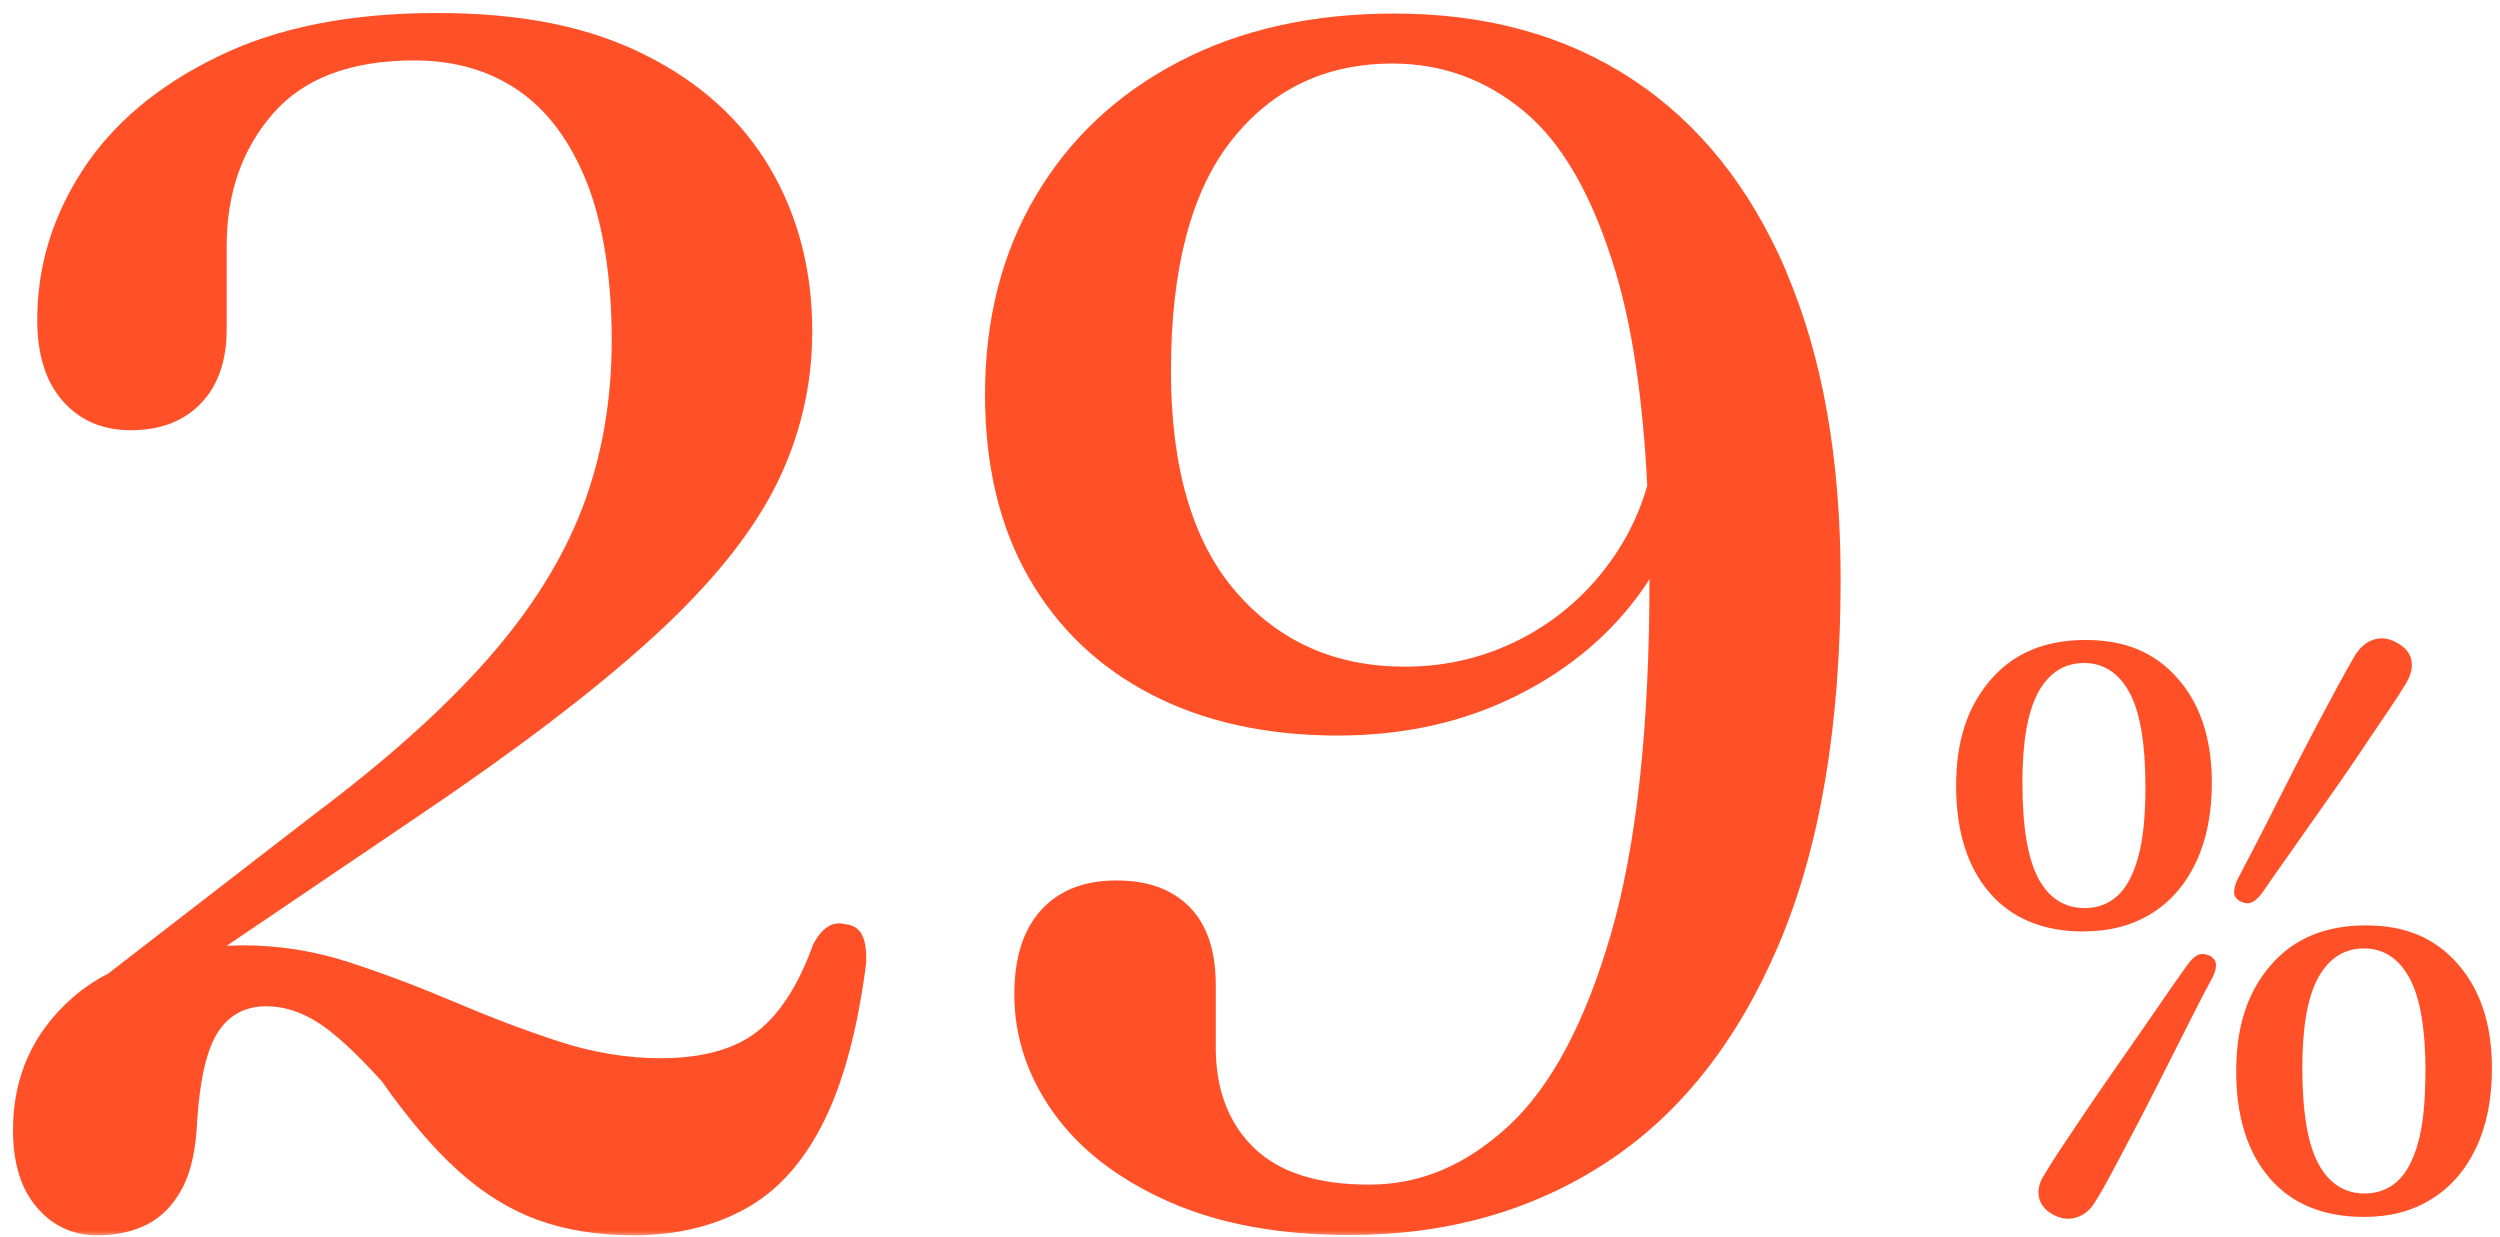 <svg width="192" height="95" viewBox="0 0 192 95" fill="none" xmlns="http://www.w3.org/2000/svg">
<mask id="mask0_2245_5448" style="mask-type:alpha" maskUnits="userSpaceOnUse" x="0" y="0" width="192" height="95">
<rect width="192" height="95" fill="white"/>
</mask>
<g mask="url(#mask0_2245_5448)">
<path d="M66.16 71.74C66.44 72.19 66.56 72.94 66.52 73.97C65.87 79.06 64.77 83.15 63.22 86.23C61.67 89.31 59.66 91.52 57.2 92.86C54.74 94.2 51.9 94.87 48.66 94.87C45.94 94.87 43.51 94.48 41.35 93.71C39.19 92.93 37.16 91.68 35.24 89.96C33.32 88.24 31.35 85.93 29.32 83.04C27.29 80.8 25.63 79.28 24.34 78.48C23.05 77.68 21.75 77.28 20.46 77.28C18.86 77.28 17.63 77.93 16.77 79.22C15.91 80.51 15.37 82.76 15.15 85.95C15.06 88.19 14.69 89.95 14.02 91.22C13.35 92.49 12.47 93.42 11.37 94C10.27 94.58 8.96 94.87 7.46 94.87C5.61 94.87 4.06 94.16 2.84 92.74C1.61 91.32 1 89.33 1 86.79C1 82.69 2.52 79.31 5.56 76.63C6.38 75.91 7.3 75.29 8.31 74.77L24.15 62.53C29.67 58.39 34.1 54.42 37.44 50.63C40.78 46.84 43.21 42.96 44.72 39.02C46.23 35.07 46.98 30.77 46.98 26.12C46.98 21.47 46.34 17.22 45.07 14.02C43.8 10.83 42.04 8.47 39.8 6.94C37.56 5.41 34.9 4.64 31.84 4.64C26.97 4.64 23.34 6 20.97 8.72C18.6 11.44 17.41 14.82 17.41 18.88V25.28C17.41 27.7 16.75 29.59 15.44 30.97C14.12 32.35 12.32 33.04 10.04 33.04C7.88 33.04 6.15 32.3 4.83 30.81C3.51 29.32 2.86 27.24 2.86 24.57C2.86 20.47 4.02 16.64 6.35 13.06C8.68 9.48 12.13 6.58 16.7 4.36C21.28 2.11 26.89 1 33.53 1C40.17 1 45.24 2.07 49.51 4.2C53.78 6.33 56.99 9.25 59.15 12.93C61.31 16.62 62.38 20.79 62.38 25.45C62.38 29.63 61.44 33.59 59.57 37.32C57.69 41.05 54.55 44.93 50.13 48.96C45.71 52.99 39.73 57.55 32.18 62.64L17.41 72.64C17.8 72.63 18.19 72.6 18.59 72.6C21.44 72.6 24.21 73.04 26.9 73.93C29.59 74.81 32.28 75.83 34.95 76.97C37.62 78.11 40.28 79.12 42.91 79.98C45.54 80.84 48.15 81.27 50.74 81.27C53.93 81.27 56.4 80.59 58.15 79.23C59.9 77.87 61.33 75.64 62.45 72.53C62.79 71.88 63.17 71.43 63.58 71.17C63.99 70.91 64.43 70.85 64.91 70.98C65.47 71.02 65.89 71.27 66.17 71.72L66.16 71.74ZM137.19 20.89C139.97 27.38 141.36 35.24 141.36 44.47C141.36 55.73 139.78 65.08 136.61 72.54C133.44 80 129.02 85.59 123.35 89.29C117.68 93 111.11 94.85 103.65 94.85C98.26 94.85 93.63 94 89.77 92.29C85.91 90.58 82.97 88.32 80.94 85.5C78.91 82.68 77.9 79.62 77.9 76.35C77.9 73.55 78.59 71.39 79.97 69.88C81.35 68.37 83.27 67.62 85.73 67.62C88.19 67.62 90.02 68.3 91.36 69.66C92.7 71.02 93.37 73.01 93.37 75.64V80.43C93.37 83.66 94.34 86.23 96.28 88.13C98.22 90.03 101.17 90.98 105.14 90.98C109.11 90.98 112.59 89.48 115.85 86.48C119.1 83.48 121.73 78.58 123.71 71.76C125.69 64.96 126.68 55.86 126.68 44.47C126.57 44.64 126.47 44.81 126.36 44.98C123.94 48.52 120.68 51.32 116.56 53.39C112.44 55.46 107.84 56.49 102.75 56.49C97.27 56.49 92.51 55.44 88.45 53.35C84.4 51.26 81.25 48.26 79.01 44.36C76.77 40.46 75.65 35.77 75.65 30.29C75.65 24.51 76.95 19.42 79.56 15.02C82.17 10.62 85.83 7.19 90.56 4.73C95.28 2.27 100.79 1.04 107.09 1.04C114.16 1.04 120.25 2.72 125.36 6.09C130.47 9.45 134.42 14.38 137.2 20.87L137.19 20.89ZM126.51 37.32C126.18 30.71 125.38 25.24 124.09 20.92C122.36 15.14 120.02 11.02 117.07 8.57C114.12 6.11 110.74 4.88 106.95 4.88C101.82 4.88 97.7 6.84 94.59 10.77C91.49 14.69 89.93 20.6 89.93 28.49C89.93 35.95 91.59 41.6 94.91 45.44C98.23 49.28 102.56 51.2 107.91 51.2C111.27 51.2 114.4 50.4 117.29 48.81C120.18 47.21 122.53 44.99 124.34 42.15C125.29 40.66 126 39.05 126.5 37.33L126.51 37.32ZM188.77 74.05C190.51 76.03 191.38 78.7 191.38 82.06C191.38 84.42 190.97 86.45 190.16 88.16C189.35 89.87 188.21 91.18 186.74 92.09C185.28 93.01 183.55 93.46 181.56 93.46C178.43 93.46 176.01 92.46 174.3 90.47C172.59 88.48 171.74 85.74 171.74 82.27C171.74 78.8 172.62 76.19 174.38 74.14C176.14 72.1 178.57 71.07 181.68 71.07C184.79 71.07 187.03 72.06 188.77 74.04V74.05ZM186.28 82.36C186.28 79.03 185.87 76.61 185.04 75.1C184.22 73.6 183.05 72.84 181.55 72.84C180.05 72.84 178.86 73.59 178.04 75.08C177.22 76.57 176.82 78.88 176.82 81.99C176.82 85.41 177.23 87.87 178.06 89.39C178.89 90.91 180.07 91.66 181.61 91.66C182.59 91.66 183.42 91.35 184.11 90.73C184.8 90.11 185.33 89.12 185.71 87.76C186.09 86.4 186.27 84.6 186.27 82.36H186.28ZM169.72 73.4C169.39 73.26 169.1 73.23 168.85 73.32C168.6 73.41 168.33 73.65 168.04 74.04C167.61 74.63 167.09 75.37 166.48 76.25C165.87 77.13 165.21 78.09 164.5 79.12C163.79 80.15 163.06 81.19 162.32 82.25C161.58 83.31 160.87 84.34 160.19 85.35C159.51 86.36 158.89 87.28 158.34 88.11C157.79 88.94 157.35 89.63 157.03 90.18C156.62 90.79 156.48 91.37 156.59 91.93C156.7 92.49 157.05 92.93 157.64 93.26C158.27 93.61 158.88 93.69 159.47 93.5C160.06 93.31 160.54 92.92 160.9 92.31C161.29 91.7 161.72 90.94 162.21 90.02C162.7 89.1 163.22 88.11 163.78 87.05C164.34 85.99 164.91 84.88 165.49 83.74C166.07 82.6 166.63 81.49 167.17 80.42C167.71 79.34 168.21 78.35 168.68 77.43C169.15 76.52 169.55 75.74 169.9 75.11C170.1 74.72 170.2 74.39 170.19 74.1C170.18 73.82 170.02 73.58 169.72 73.4ZM172.92 69.31C173.16 69.21 173.43 68.97 173.71 68.61C174.14 67.98 174.66 67.23 175.27 66.37C175.88 65.51 176.55 64.56 177.27 63.53C177.99 62.5 178.72 61.46 179.47 60.4C180.21 59.34 180.92 58.31 181.59 57.3C182.26 56.29 182.88 55.38 183.44 54.56C184 53.74 184.44 53.05 184.77 52.5C185.16 51.87 185.3 51.28 185.2 50.73C185.1 50.18 184.74 49.73 184.13 49.39C183.5 49.02 182.89 48.93 182.31 49.12C181.73 49.3 181.25 49.71 180.86 50.34C180.49 50.97 180.06 51.74 179.56 52.66C179.06 53.58 178.53 54.57 177.97 55.63C177.41 56.69 176.84 57.8 176.26 58.92C175.68 60.05 175.12 61.15 174.58 62.23C174.04 63.31 173.53 64.3 173.05 65.22C172.57 66.14 172.17 66.91 171.84 67.54C171.66 67.93 171.57 68.26 171.58 68.55C171.58 68.84 171.75 69.06 172.05 69.22C172.38 69.38 172.66 69.41 172.9 69.31H172.92ZM160.05 71.54C156.92 71.54 154.5 70.54 152.79 68.55C151.08 66.56 150.23 63.82 150.23 60.35C150.23 56.88 151.11 54.27 152.87 52.22C154.63 50.17 157.06 49.15 160.17 49.15C163.28 49.15 165.52 50.14 167.26 52.12C169 54.1 169.87 56.77 169.87 60.13C169.87 62.49 169.46 64.52 168.65 66.23C167.84 67.94 166.7 69.25 165.23 70.16C163.76 71.07 162.04 71.53 160.04 71.53L160.05 71.54ZM160.11 69.74C161.09 69.74 161.92 69.43 162.61 68.81C163.3 68.19 163.83 67.2 164.21 65.84C164.59 64.48 164.77 62.68 164.77 60.44C164.77 57.11 164.36 54.69 163.54 53.18C162.72 51.68 161.55 50.92 160.05 50.92C158.55 50.92 157.36 51.67 156.54 53.16C155.73 54.65 155.32 56.96 155.32 60.07C155.32 63.49 155.73 65.95 156.55 67.47C157.37 68.99 158.56 69.74 160.1 69.74H160.11Z" fill="#FF5027"/>
</g>
</svg>
